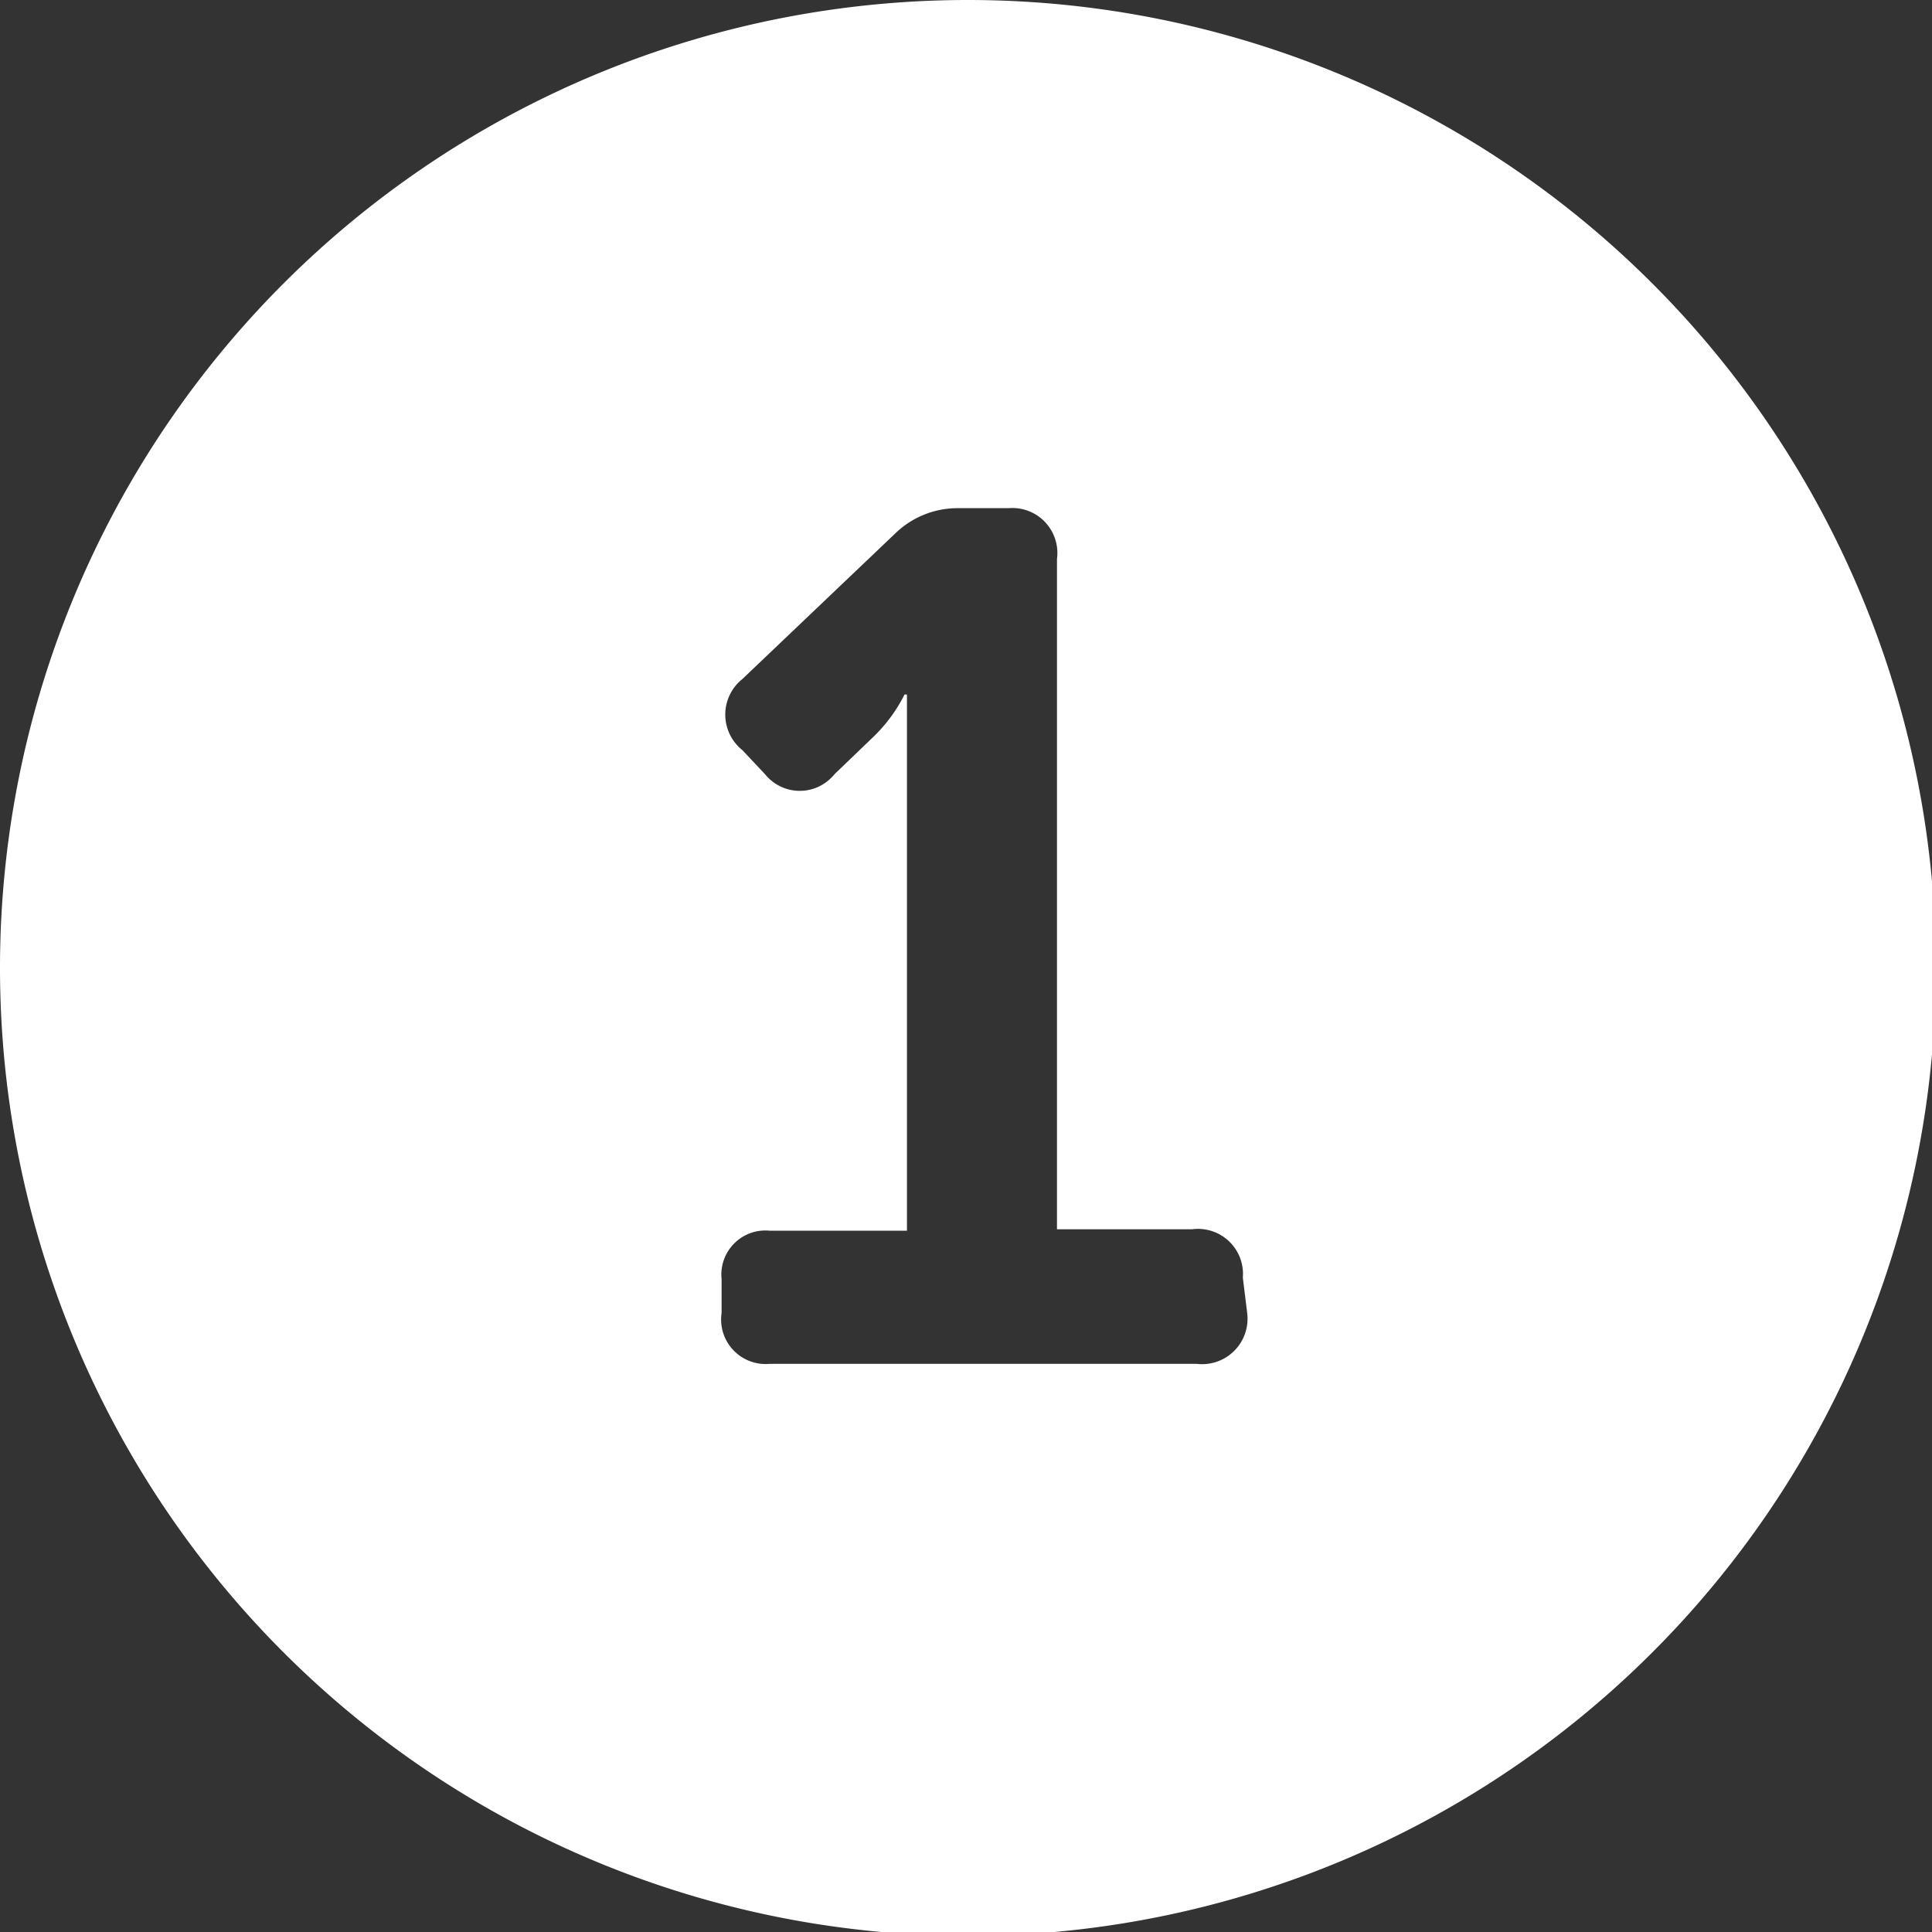 <svg xmlns="http://www.w3.org/2000/svg" viewBox="0 0 39.92 39.92"><rect x="0" y="0" width="39.92" height="39.92" fill="#333333" stroke="none"/><defs><style>.cls-1{fill:#fff;}</style></defs><title>1</title><g id="Layer_2" data-name="Layer 2"><g id="Layer_1-2" data-name="Layer 1"><path class="cls-1" d="M20,0a20,20,0,1,0,20,20A20,20,0,0,0,20,0Zm5.77,27.13a.94.94,0,0,1-1.05,1.05H15.91a.92.92,0,0,1-1-1.05v-.7a.91.91,0,0,1,1-1h2.83V15.55c0-.6,0-1.2,0-1.2h-.05a3.21,3.21,0,0,1-.67.9l-.78.75A.92.92,0,0,1,15.81,16l-.47-.5a.94.94,0,0,1,0-1.47l3.15-3a1.85,1.85,0,0,1,1.3-.53h1.05a.93.93,0,0,1,1,1.05V25.4h2.79a.93.93,0,0,1,1.05,1Z"/></g></g></svg>